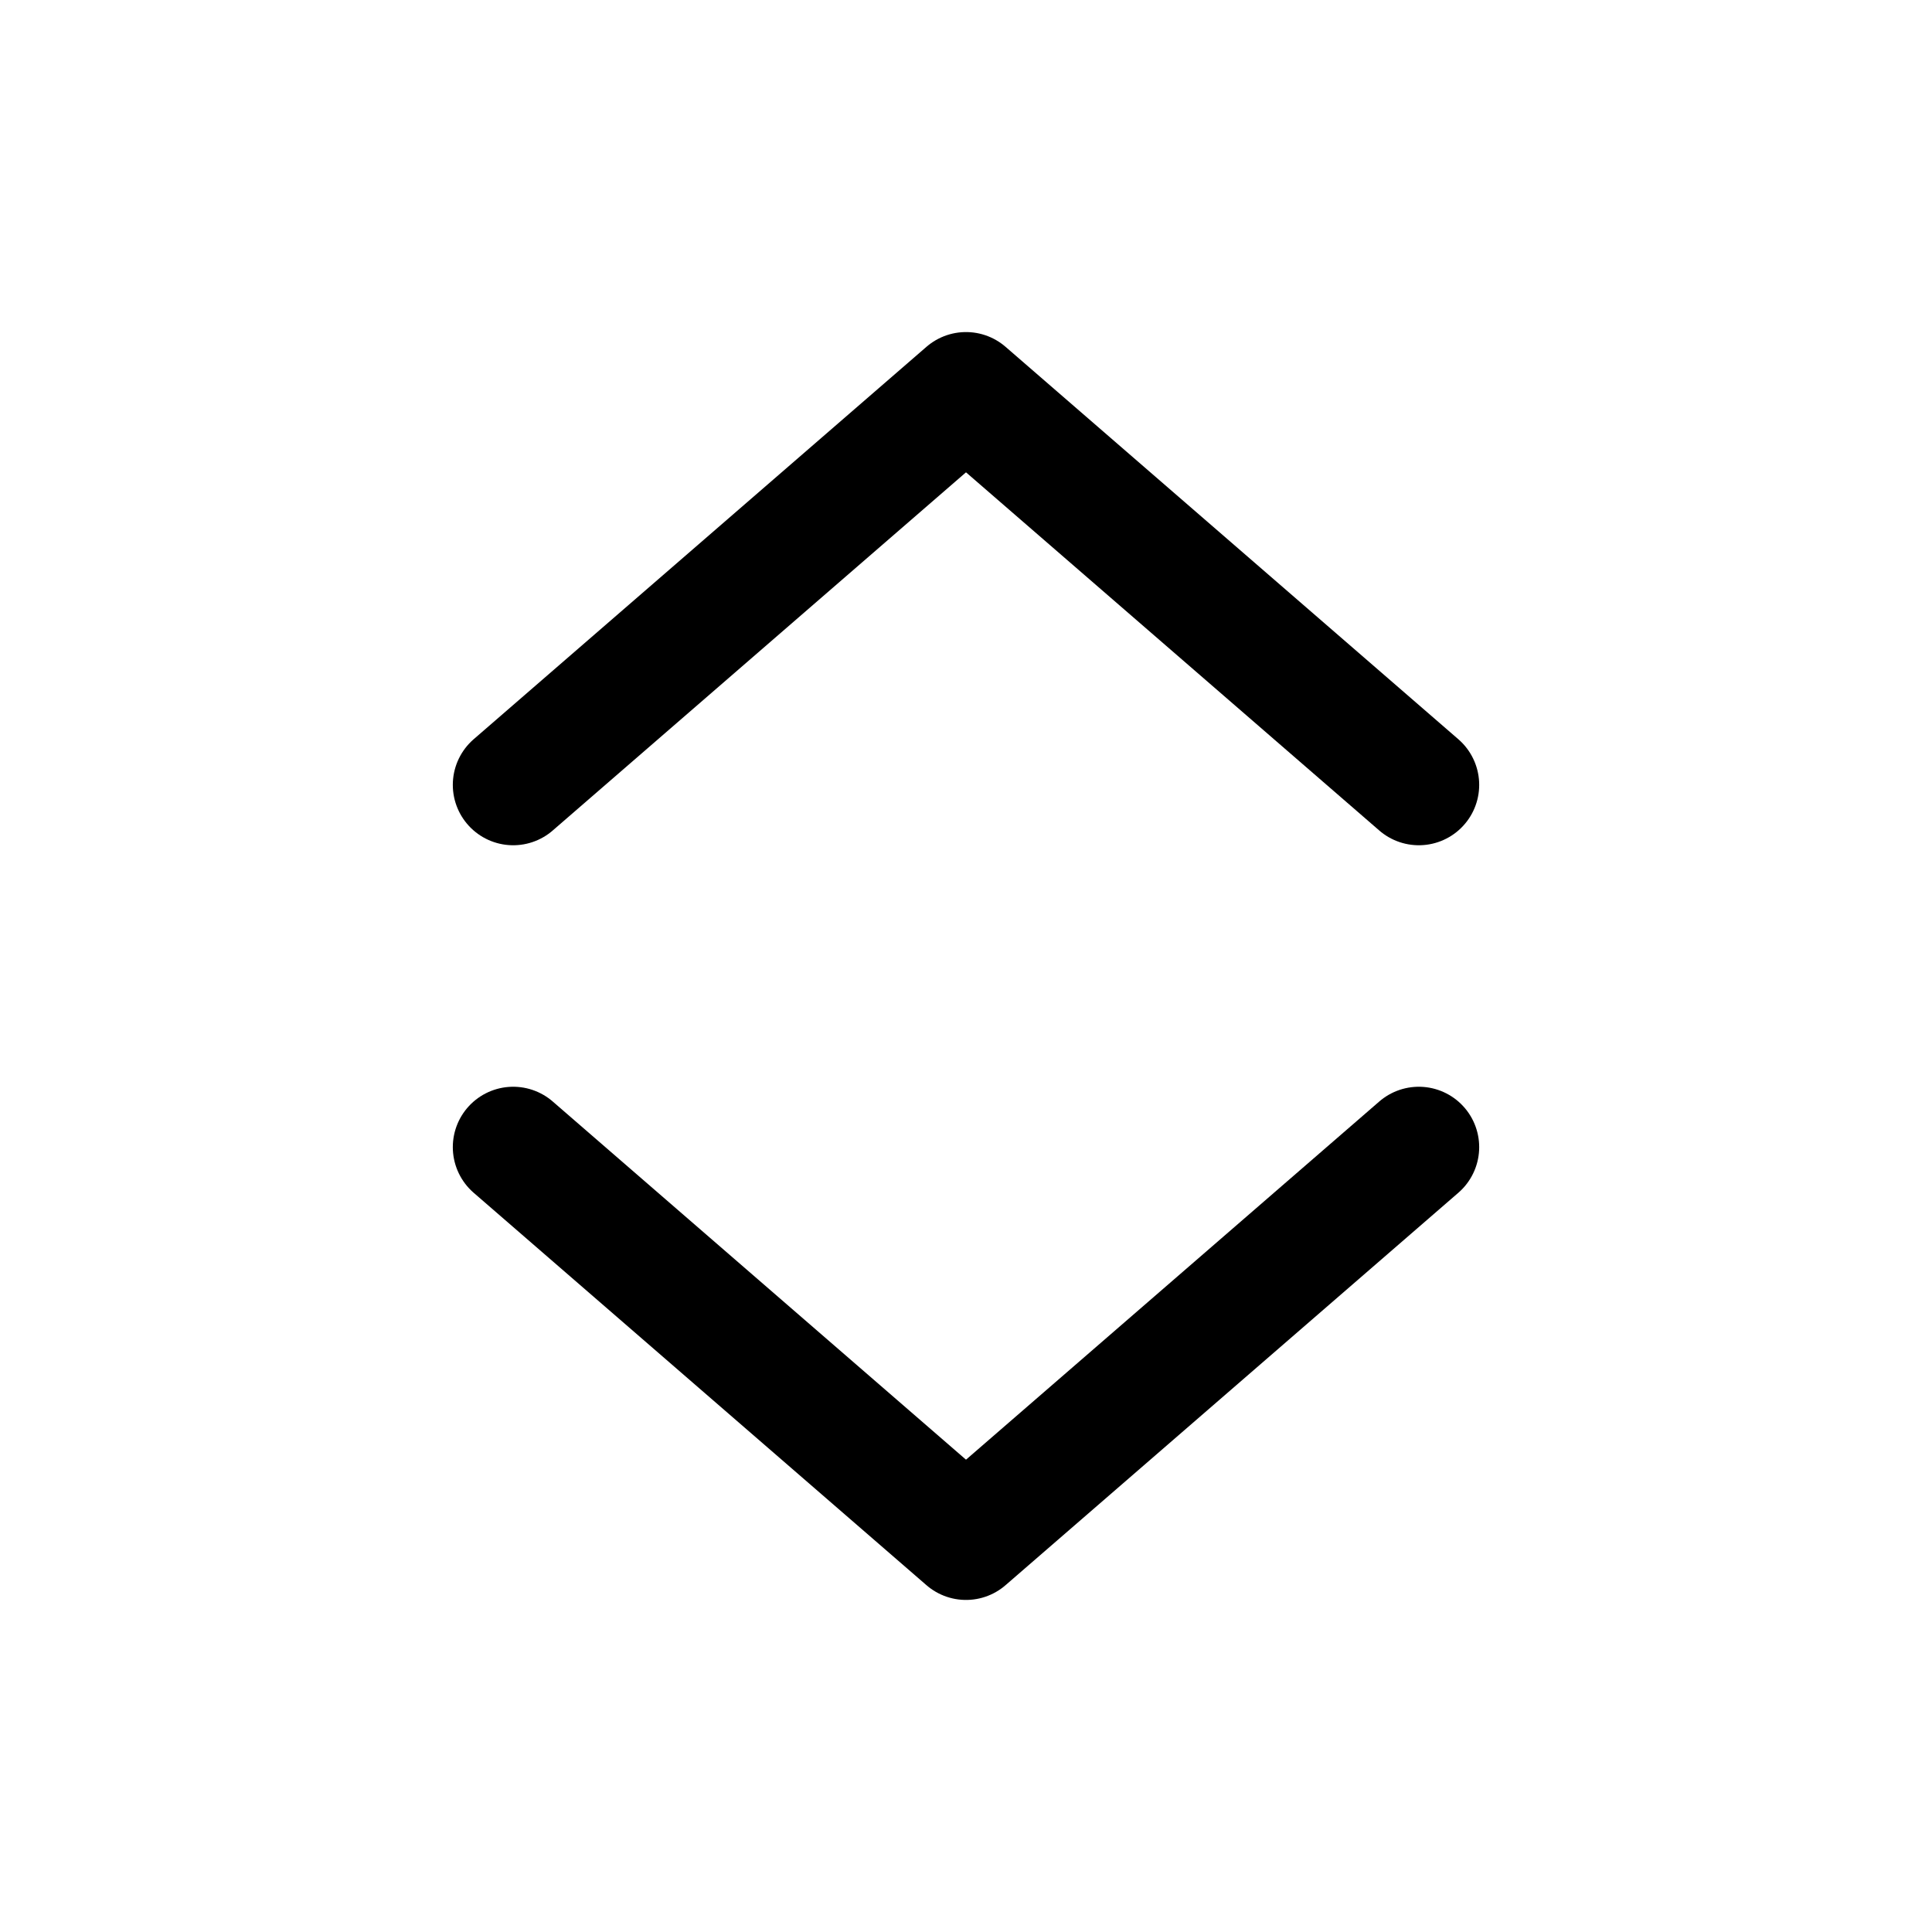 <svg xmlns="http://www.w3.org/2000/svg" class="ionicon" viewBox="0 0 512 512"><path d="M136 208l120-104 120 104M136 304l120 104 120-104" stroke="currentColor" fill="none" stroke-width="32" stroke-linecap="round" stroke-linejoin="round"/></svg>